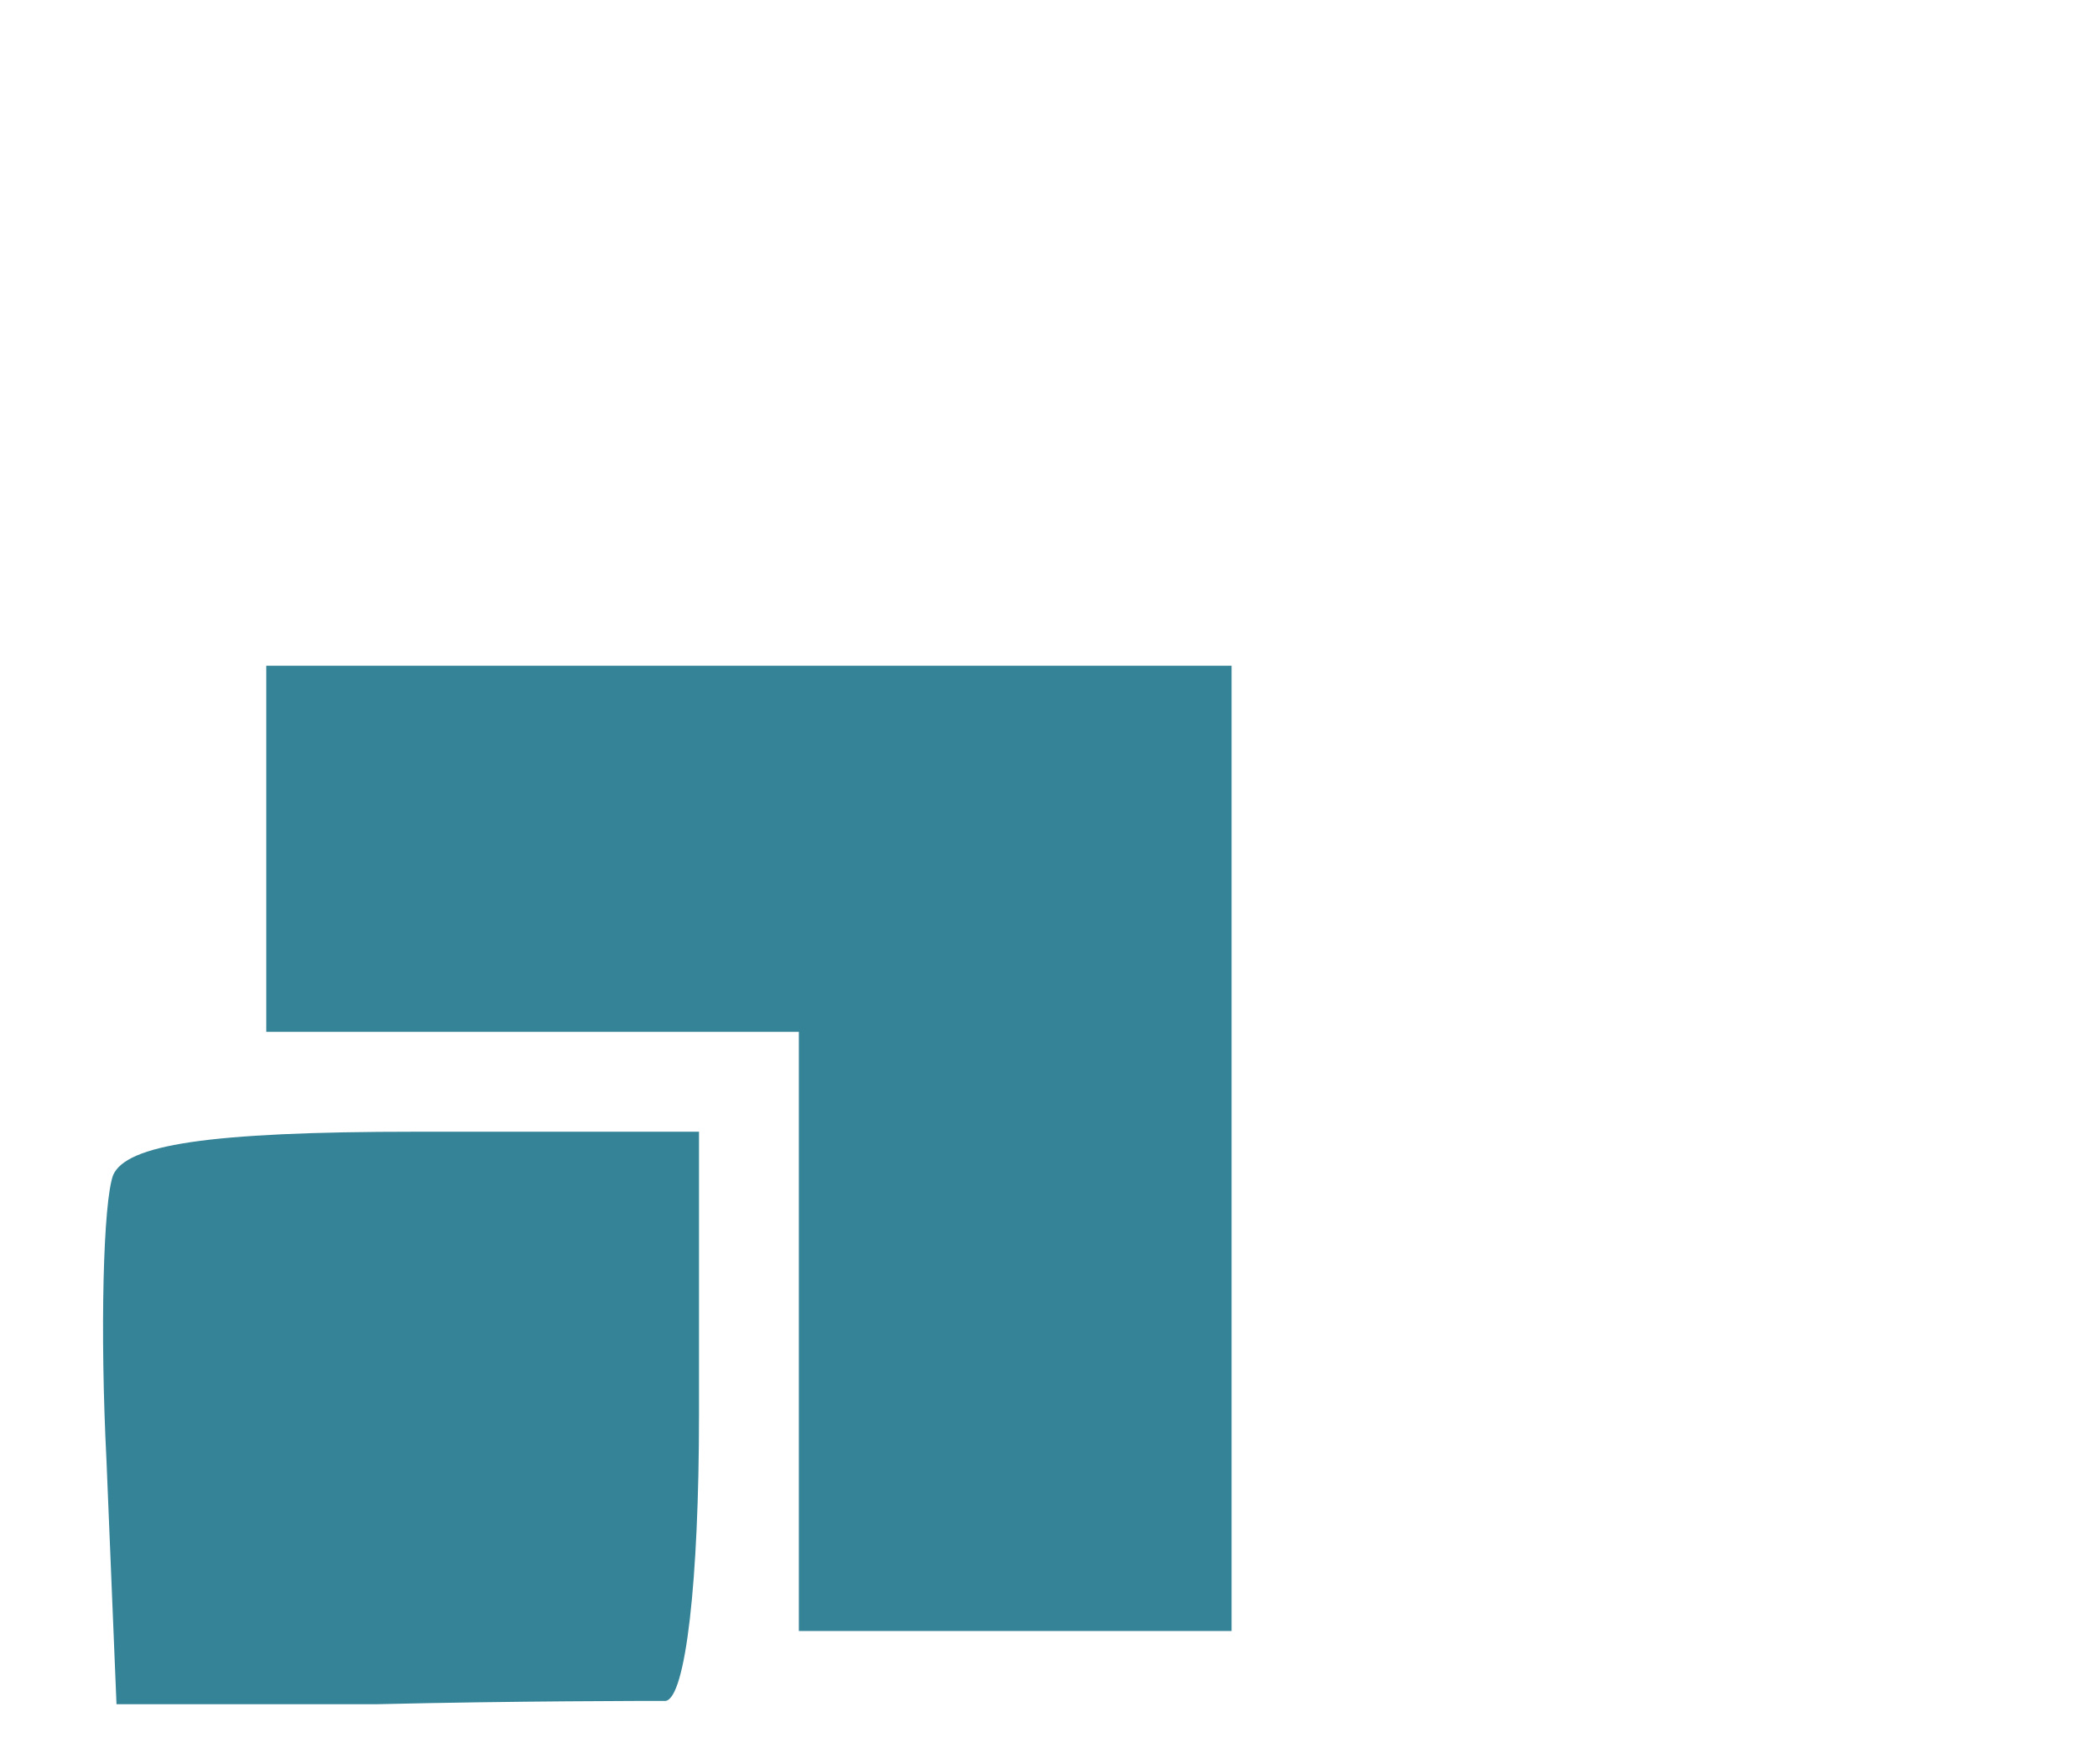<?xml version="1.0" standalone="no"?>
<!DOCTYPE svg PUBLIC "-//W3C//DTD SVG 20010904//EN"
 "http://www.w3.org/TR/2001/REC-SVG-20010904/DTD/svg10.dtd">
<svg version="1.0" xmlns="http://www.w3.org/2000/svg"
 width="63pt" height="53pt" viewBox="0 0 63 53"
 preserveAspectRatio="xMidYMid meet">

<g transform="translate(0,53) scale(0.1,-0.1)"
fill="#358397" stroke="none">
<path d="M80 275 l0 -55 80 0 80 0 0 -90 0 -90 65 0 65 0 0 145 0 145 -145 0
-145 0 0 -55z"/>
<path d="M34 177 c-3 -8 -4 -47 -2 -86 l3 -73 78 0 c42 1 82 1 87 1 6 1 10 36
10 86 l0 85 -85 0 c-63 0 -87 -4 -91 -13z"/>
</g>
</svg>